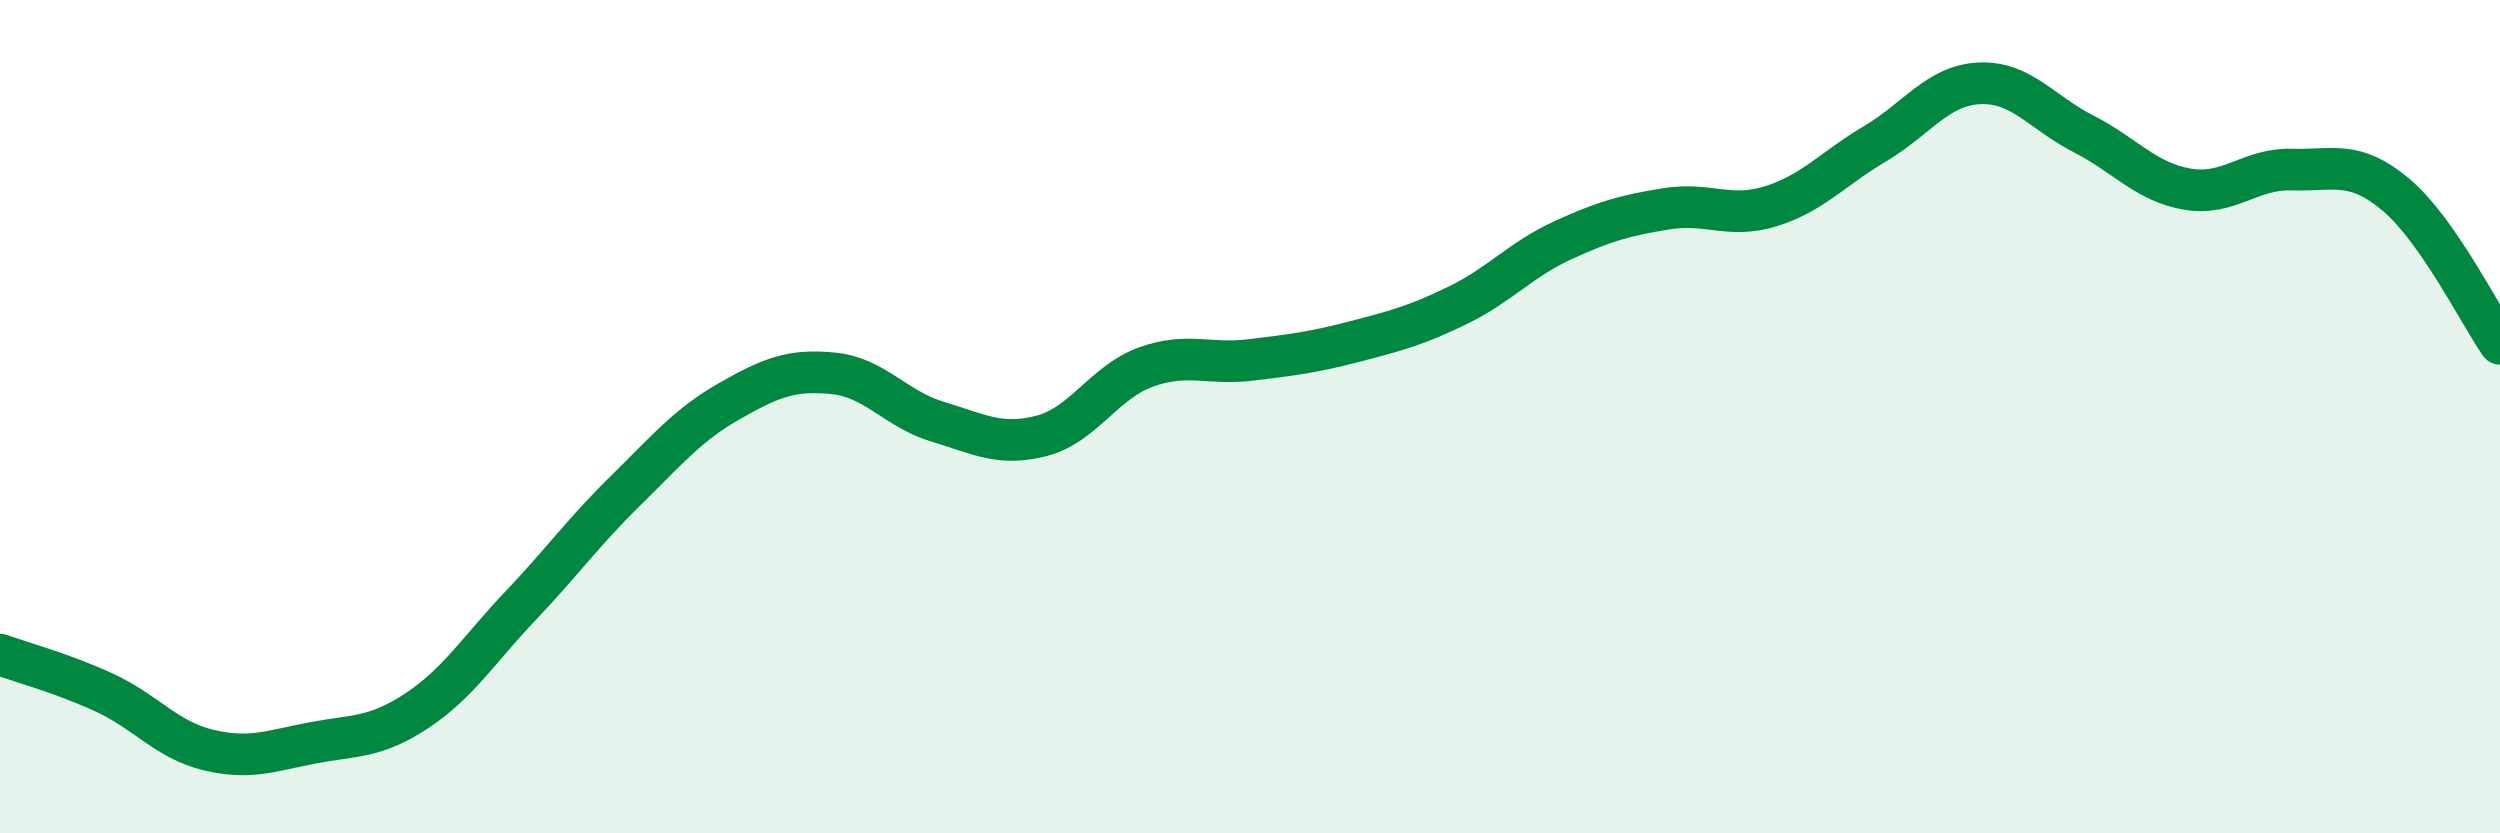 
    <svg width="60" height="20" viewBox="0 0 60 20" xmlns="http://www.w3.org/2000/svg">
      <path
        d="M 0,15.71 C 0.5,15.89 1.5,16.16 2.5,16.62 C 3.5,17.08 4,17.76 5,18 C 6,18.24 6.5,18.02 7.5,17.83 C 8.5,17.64 9,17.72 10,17.06 C 11,16.4 11.5,15.58 12.5,14.53 C 13.5,13.48 14,12.77 15,11.79 C 16,10.81 16.5,10.2 17.5,9.63 C 18.5,9.06 19,8.86 20,8.96 C 21,9.06 21.5,9.82 22.5,10.12 C 23.5,10.42 24,10.72 25,10.46 C 26,10.2 26.5,9.17 27.5,8.81 C 28.5,8.45 29,8.76 30,8.64 C 31,8.52 31.5,8.46 32.5,8.2 C 33.5,7.94 34,7.81 35,7.32 C 36,6.83 36.5,6.23 37.5,5.77 C 38.5,5.31 39,5.17 40,5.01 C 41,4.85 41.5,5.26 42.5,4.95 C 43.5,4.64 44,4.04 45,3.45 C 46,2.86 46.5,2.05 47.5,2 C 48.5,1.95 49,2.7 50,3.21 C 51,3.72 51.5,4.37 52.5,4.54 C 53.5,4.71 54,4.04 55,4.07 C 56,4.1 56.5,3.83 57.5,4.67 C 58.5,5.51 59.5,7.53 60,8.25L60 20L0 20Z"
        fill="#008740"
        opacity="0.1"
        stroke-linecap="round"
        stroke-linejoin="round"
      />
      <path
        d="M 0,15.71 C 0.5,15.89 1.5,16.16 2.5,16.62 C 3.5,17.08 4,17.76 5,18 C 6,18.24 6.5,18.02 7.5,17.83 C 8.5,17.64 9,17.72 10,17.06 C 11,16.4 11.5,15.58 12.5,14.53 C 13.5,13.48 14,12.77 15,11.79 C 16,10.81 16.5,10.2 17.5,9.63 C 18.5,9.06 19,8.86 20,8.96 C 21,9.06 21.5,9.82 22.5,10.12 C 23.5,10.42 24,10.72 25,10.46 C 26,10.2 26.5,9.17 27.5,8.81 C 28.5,8.45 29,8.76 30,8.64 C 31,8.52 31.5,8.46 32.5,8.2 C 33.5,7.94 34,7.81 35,7.32 C 36,6.83 36.5,6.23 37.5,5.77 C 38.5,5.31 39,5.17 40,5.01 C 41,4.85 41.5,5.26 42.5,4.95 C 43.5,4.64 44,4.04 45,3.45 C 46,2.86 46.5,2.05 47.5,2 C 48.5,1.95 49,2.7 50,3.21 C 51,3.72 51.5,4.37 52.5,4.54 C 53.5,4.71 54,4.04 55,4.07 C 56,4.1 56.5,3.83 57.5,4.67 C 58.5,5.51 59.5,7.53 60,8.25"
        stroke="#008740"
        stroke-width="1"
        fill="none"
        stroke-linecap="round"
        stroke-linejoin="round"
      />
    </svg>
  